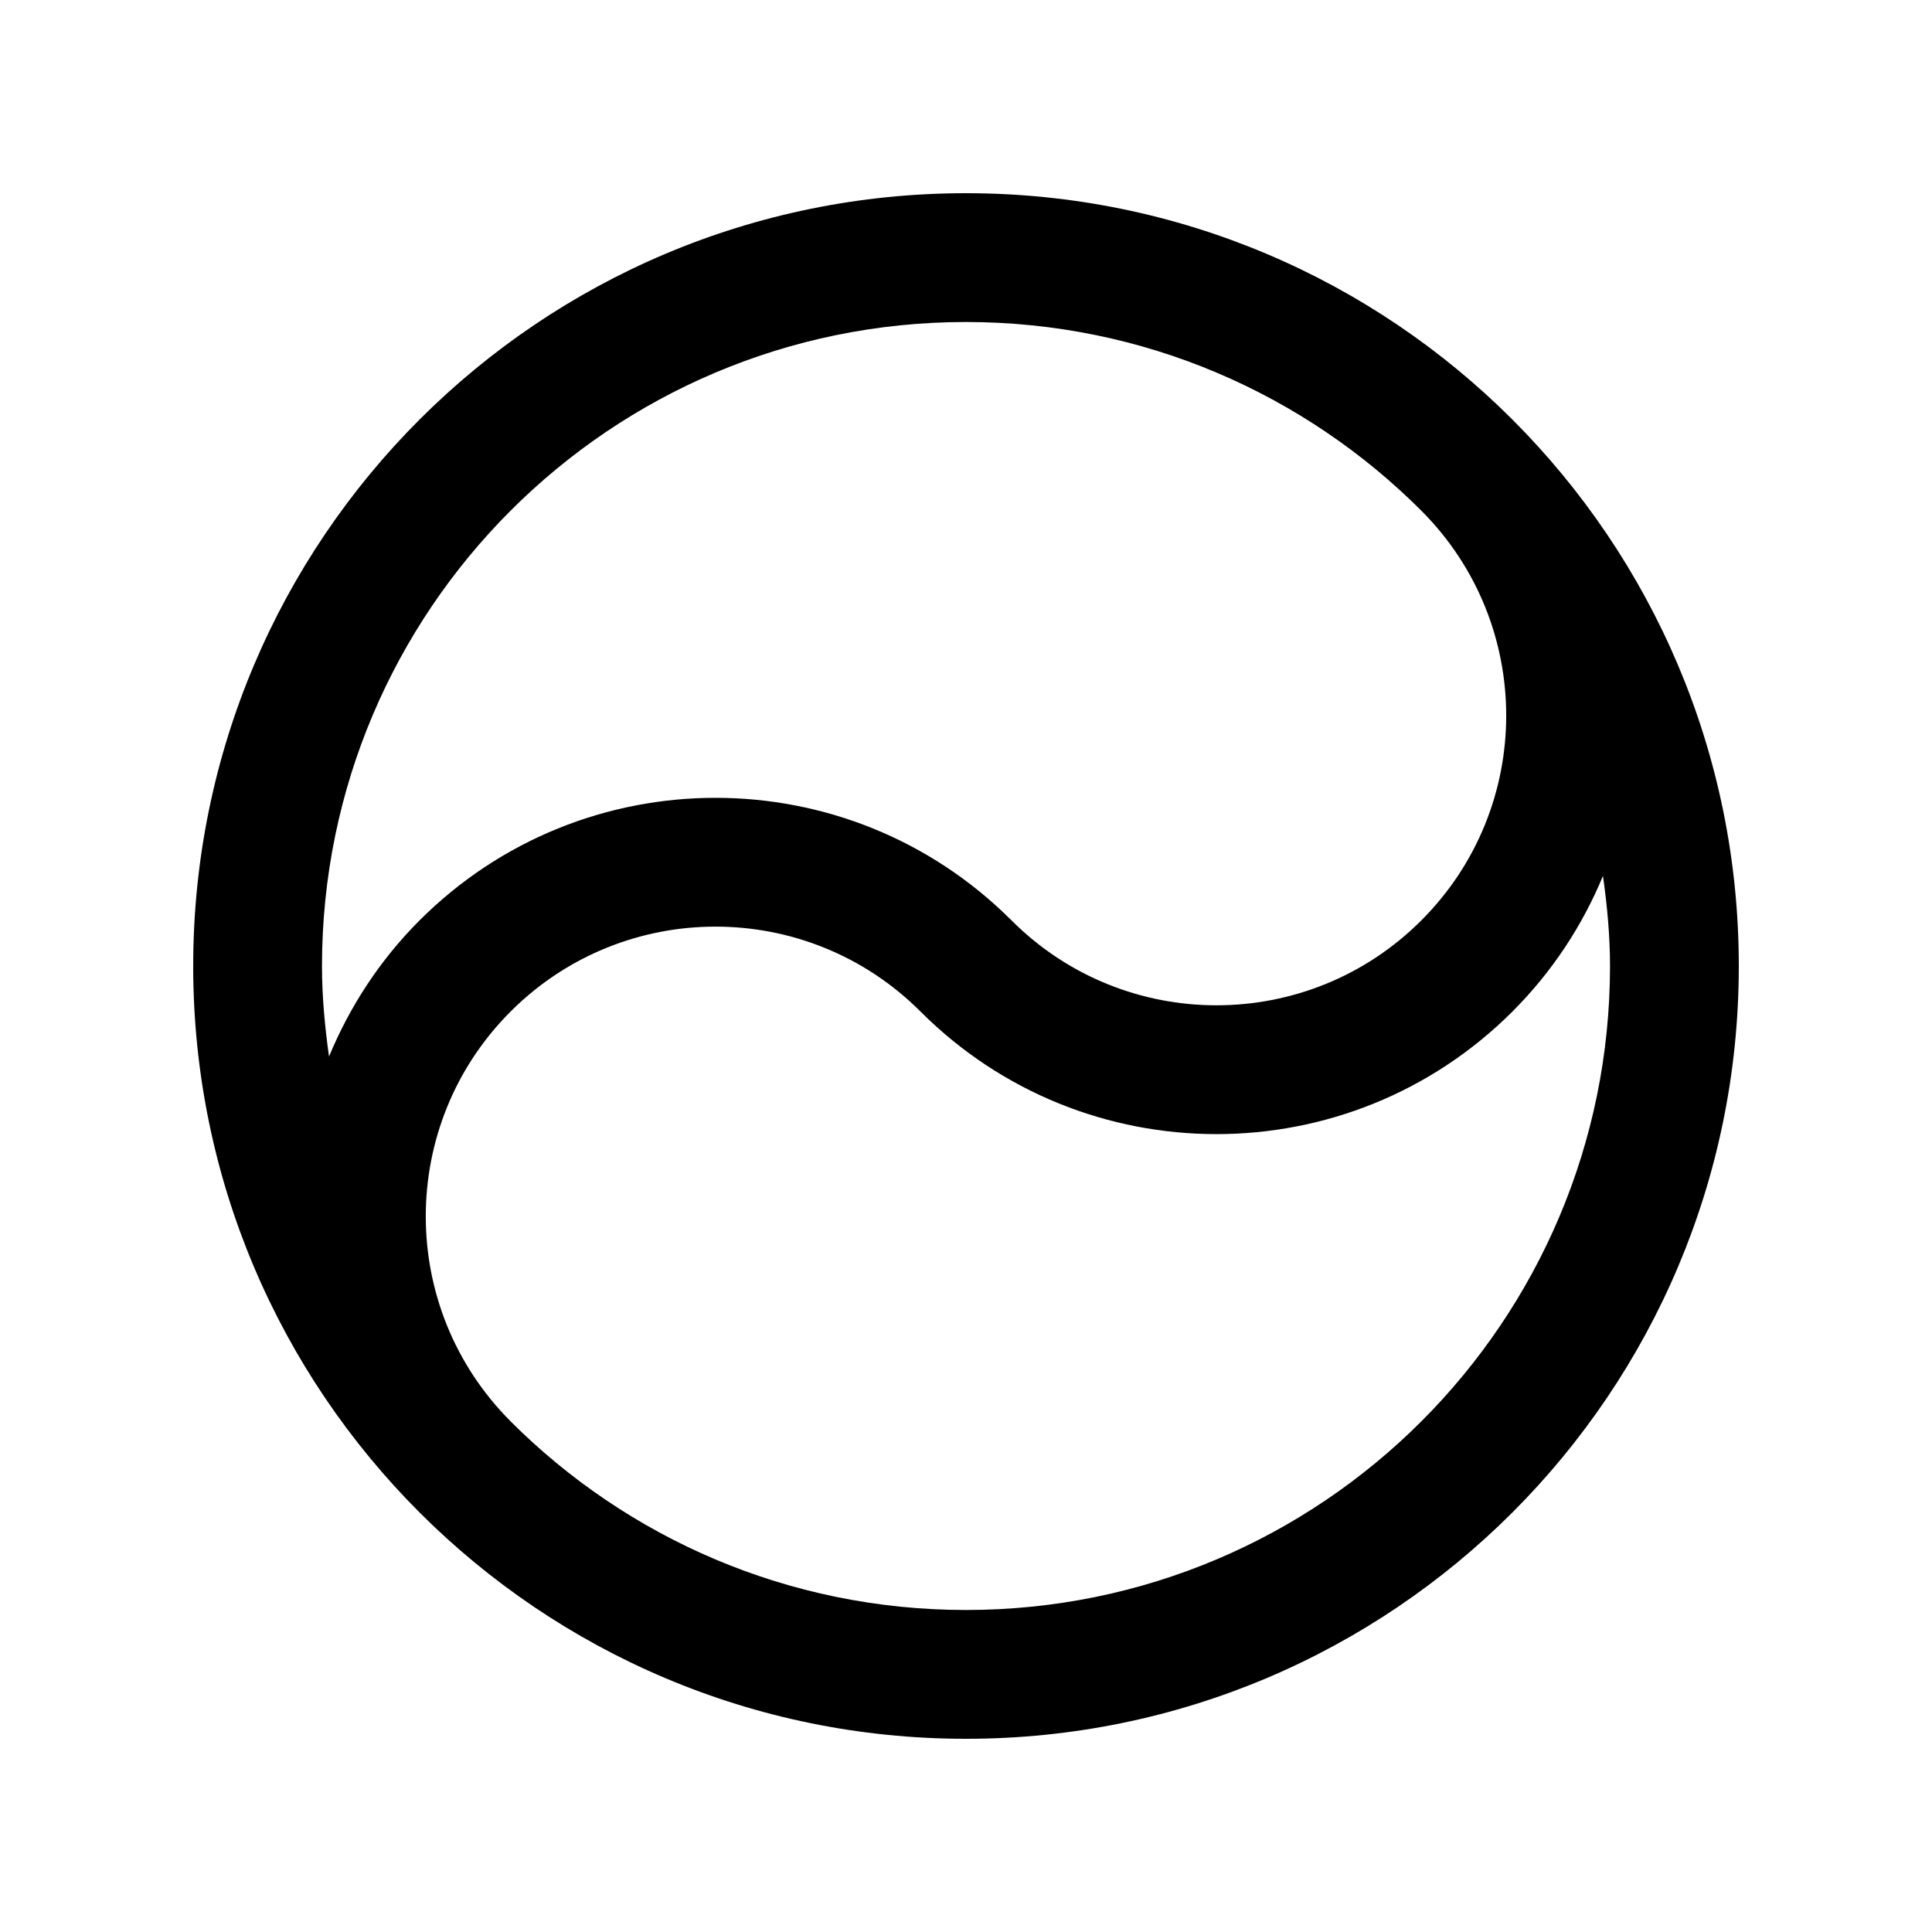 <?xml version="1.0" encoding="utf-8"?>
<!-- Generator: Adobe Illustrator 16.0.0, SVG Export Plug-In . SVG Version: 6.00 Build 0)  -->
<!DOCTYPE svg PUBLIC "-//W3C//DTD SVG 1.0//EN" "http://www.w3.org/TR/2001/REC-SVG-20010904/DTD/svg10.dtd">
<svg version="1.0" id="Layer_1" xmlns="http://www.w3.org/2000/svg" xmlns:xlink="http://www.w3.org/1999/xlink" x="0px" y="0px"
	 width="100px" height="100px" viewBox="0 0 100 100" enable-background="new 0 0 100 100" xml:space="preserve">
<path d="M50,10c-22.093,0-40,17.91-40,40.003C10,72.09,27.907,90,50,90c22.087,0,40-17.91,40-39.997C90,27.91,72.087,10,50,10z
	 M50,16.667c9.212,0,17.552,3.74,23.587,9.785c5.837,5.86,5.834,15.338-0.02,21.188c-5.855,5.859-15.354,5.859-21.211,0
	c-8.463-8.46-22.181-8.46-30.641,0c-2.08,2.08-3.623,4.486-4.685,7.045c-0.215-1.533-0.364-3.09-0.364-4.682
	C16.667,31.592,31.589,16.667,50,16.667z M50,83.333c-9.206,0-17.542-3.733-23.574-9.766h0.003c-5.855-5.859-5.855-15.354,0-21.211
	c5.856-5.859,15.355-5.859,21.215,0c8.46,8.461,22.178,8.461,30.641,0c2.074-2.076,3.627-4.466,4.685-7.018
	c0.215,1.529,0.364,3.079,0.364,4.664C83.333,68.408,68.405,83.333,50,83.333z"/>
</svg>
